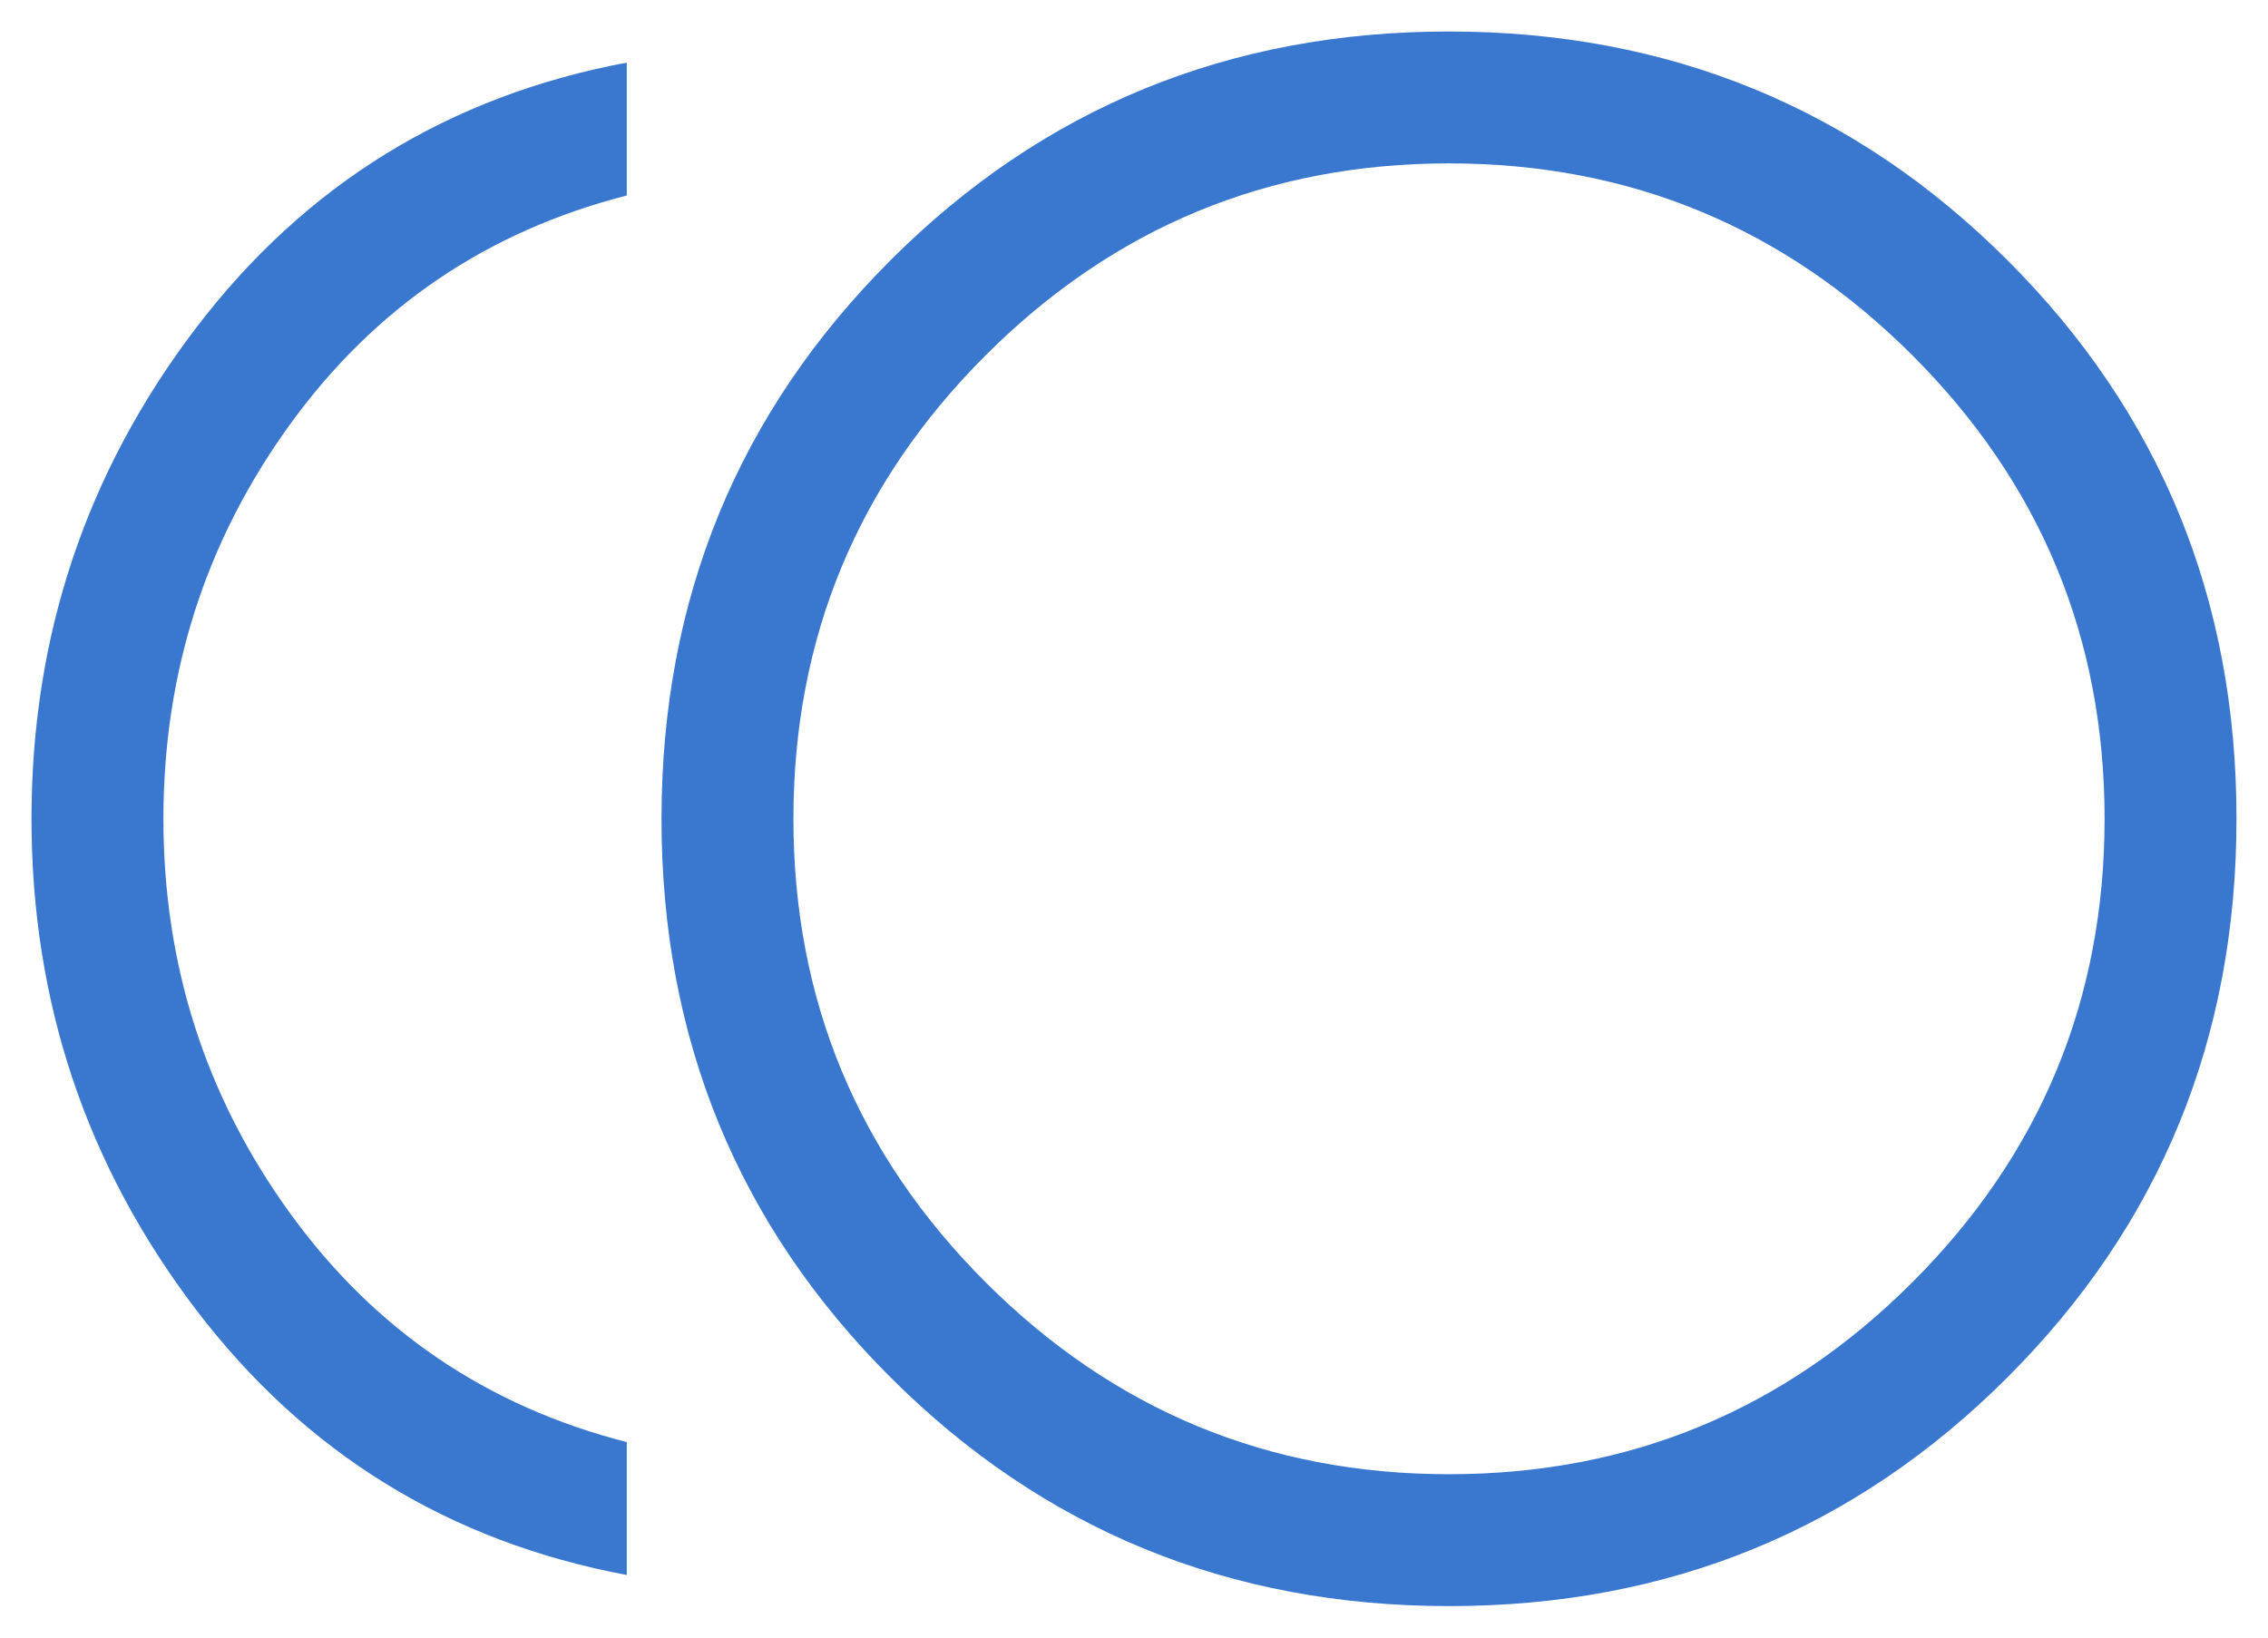 <svg width="36" height="26" viewBox="0 0 36 26" fill="none" xmlns="http://www.w3.org/2000/svg">
<path d="M23.003 25.5C19.514 25.5 16.558 24.289 14.135 21.868C11.711 19.447 10.5 16.491 10.5 13.002C10.5 9.514 11.711 6.558 14.132 4.135C16.553 1.712 19.509 0.5 22.997 0.5C26.486 0.5 29.442 1.711 31.865 4.132C34.288 6.553 35.5 9.509 35.5 12.998C35.5 16.486 34.289 19.442 31.868 21.865C29.447 24.288 26.491 25.5 23.003 25.5ZM9.949 25.006C7.124 24.477 4.843 23.07 3.106 20.786C1.369 18.501 0.5 15.906 0.5 13C0.5 10.094 1.369 7.499 3.106 5.214C4.843 2.93 7.124 1.523 9.949 0.994V3.104C7.731 3.671 5.95 4.88 4.608 6.732C3.265 8.584 2.594 10.673 2.594 13C2.594 15.327 3.265 17.416 4.608 19.268C5.95 21.12 7.731 22.329 9.949 22.896V25.006ZM23 23.406C25.872 23.406 28.324 22.389 30.357 20.357C32.389 18.324 33.406 15.872 33.406 13C33.406 10.128 32.389 7.676 30.357 5.643C28.324 3.611 25.872 2.594 23 2.594C20.128 2.594 17.676 3.611 15.643 5.643C13.611 7.676 12.594 10.128 12.594 13C12.594 15.872 13.611 18.324 15.643 20.357C17.676 22.389 20.128 23.406 23 23.406Z" fill="#3A78CF"/>
</svg>
